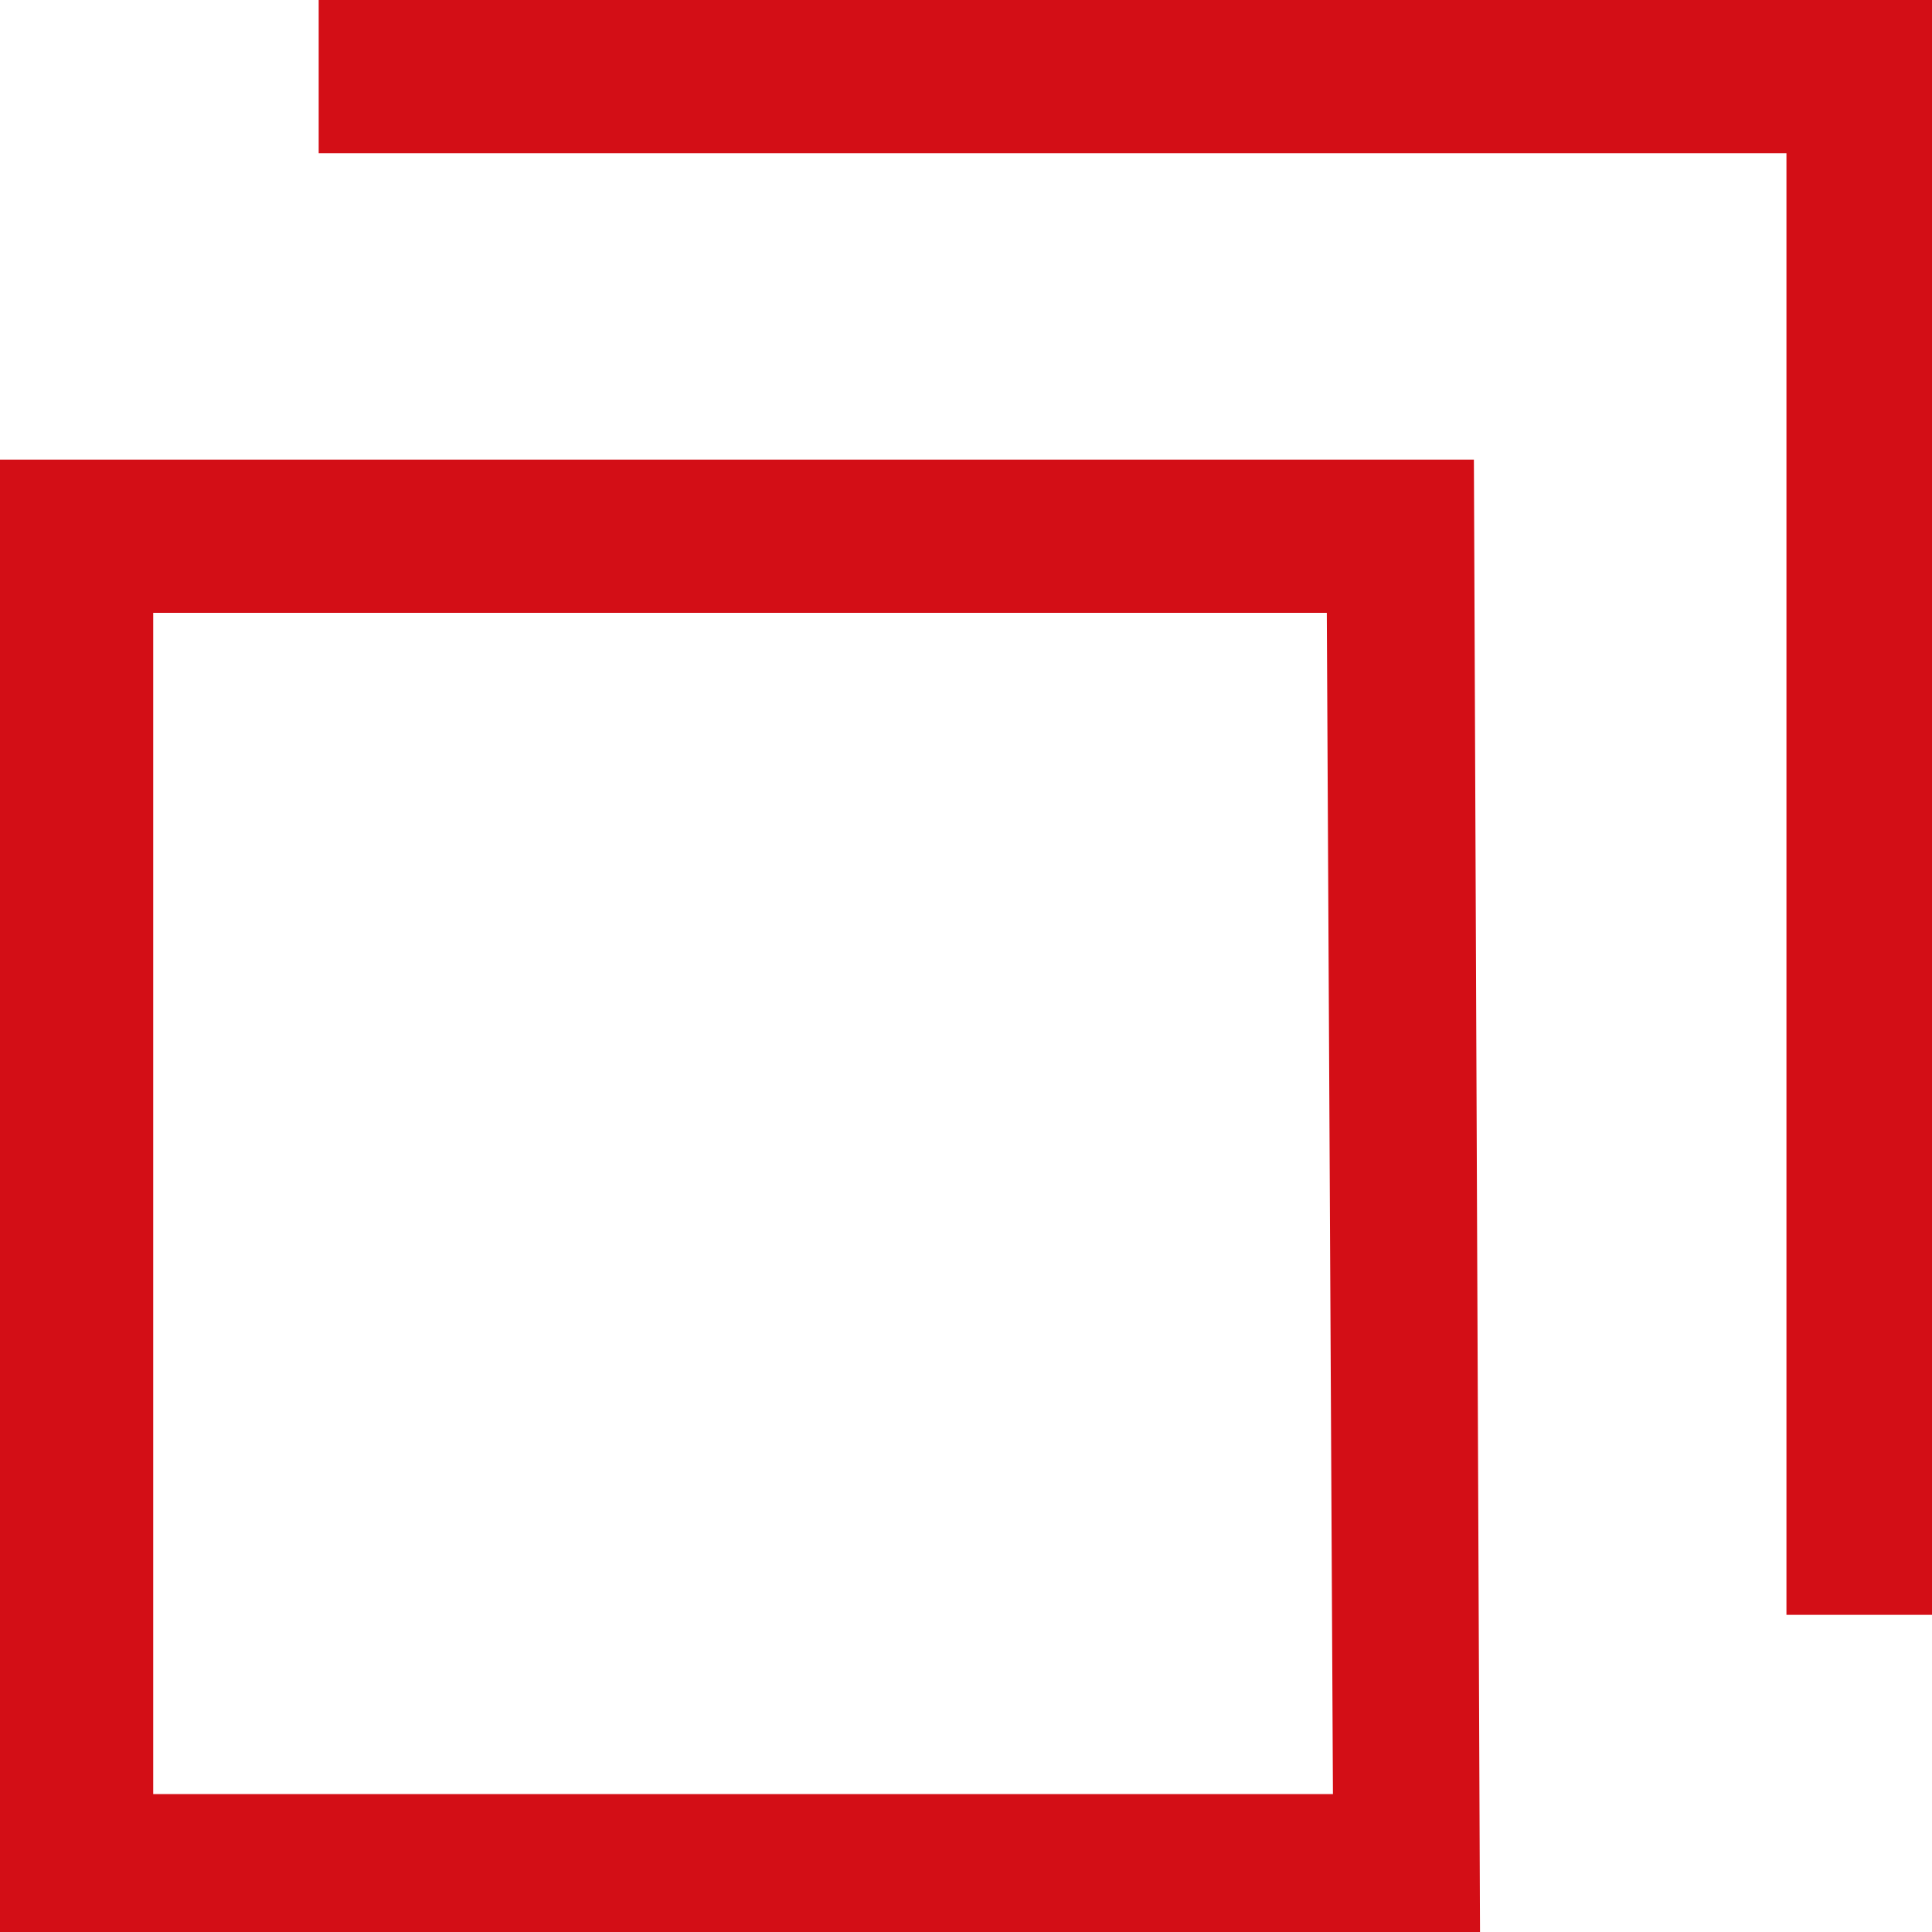 <svg xmlns="http://www.w3.org/2000/svg" viewBox="0 0 12.61 12.61"><defs><style>.cls-1{fill:#d30e16;fill-rule:evenodd;}</style></defs><g id="Layer_2" data-name="Layer 2"><g id="Layer_1-2" data-name="Layer 1"><path id="window_1" data-name="window 1" class="cls-1" d="M11.66,10.54V1H2.08V0H12.61V10.54Zm-2,2.07H0V3H9.62ZM8.66,4H1v7.71h7.7Z"/></g></g></svg>